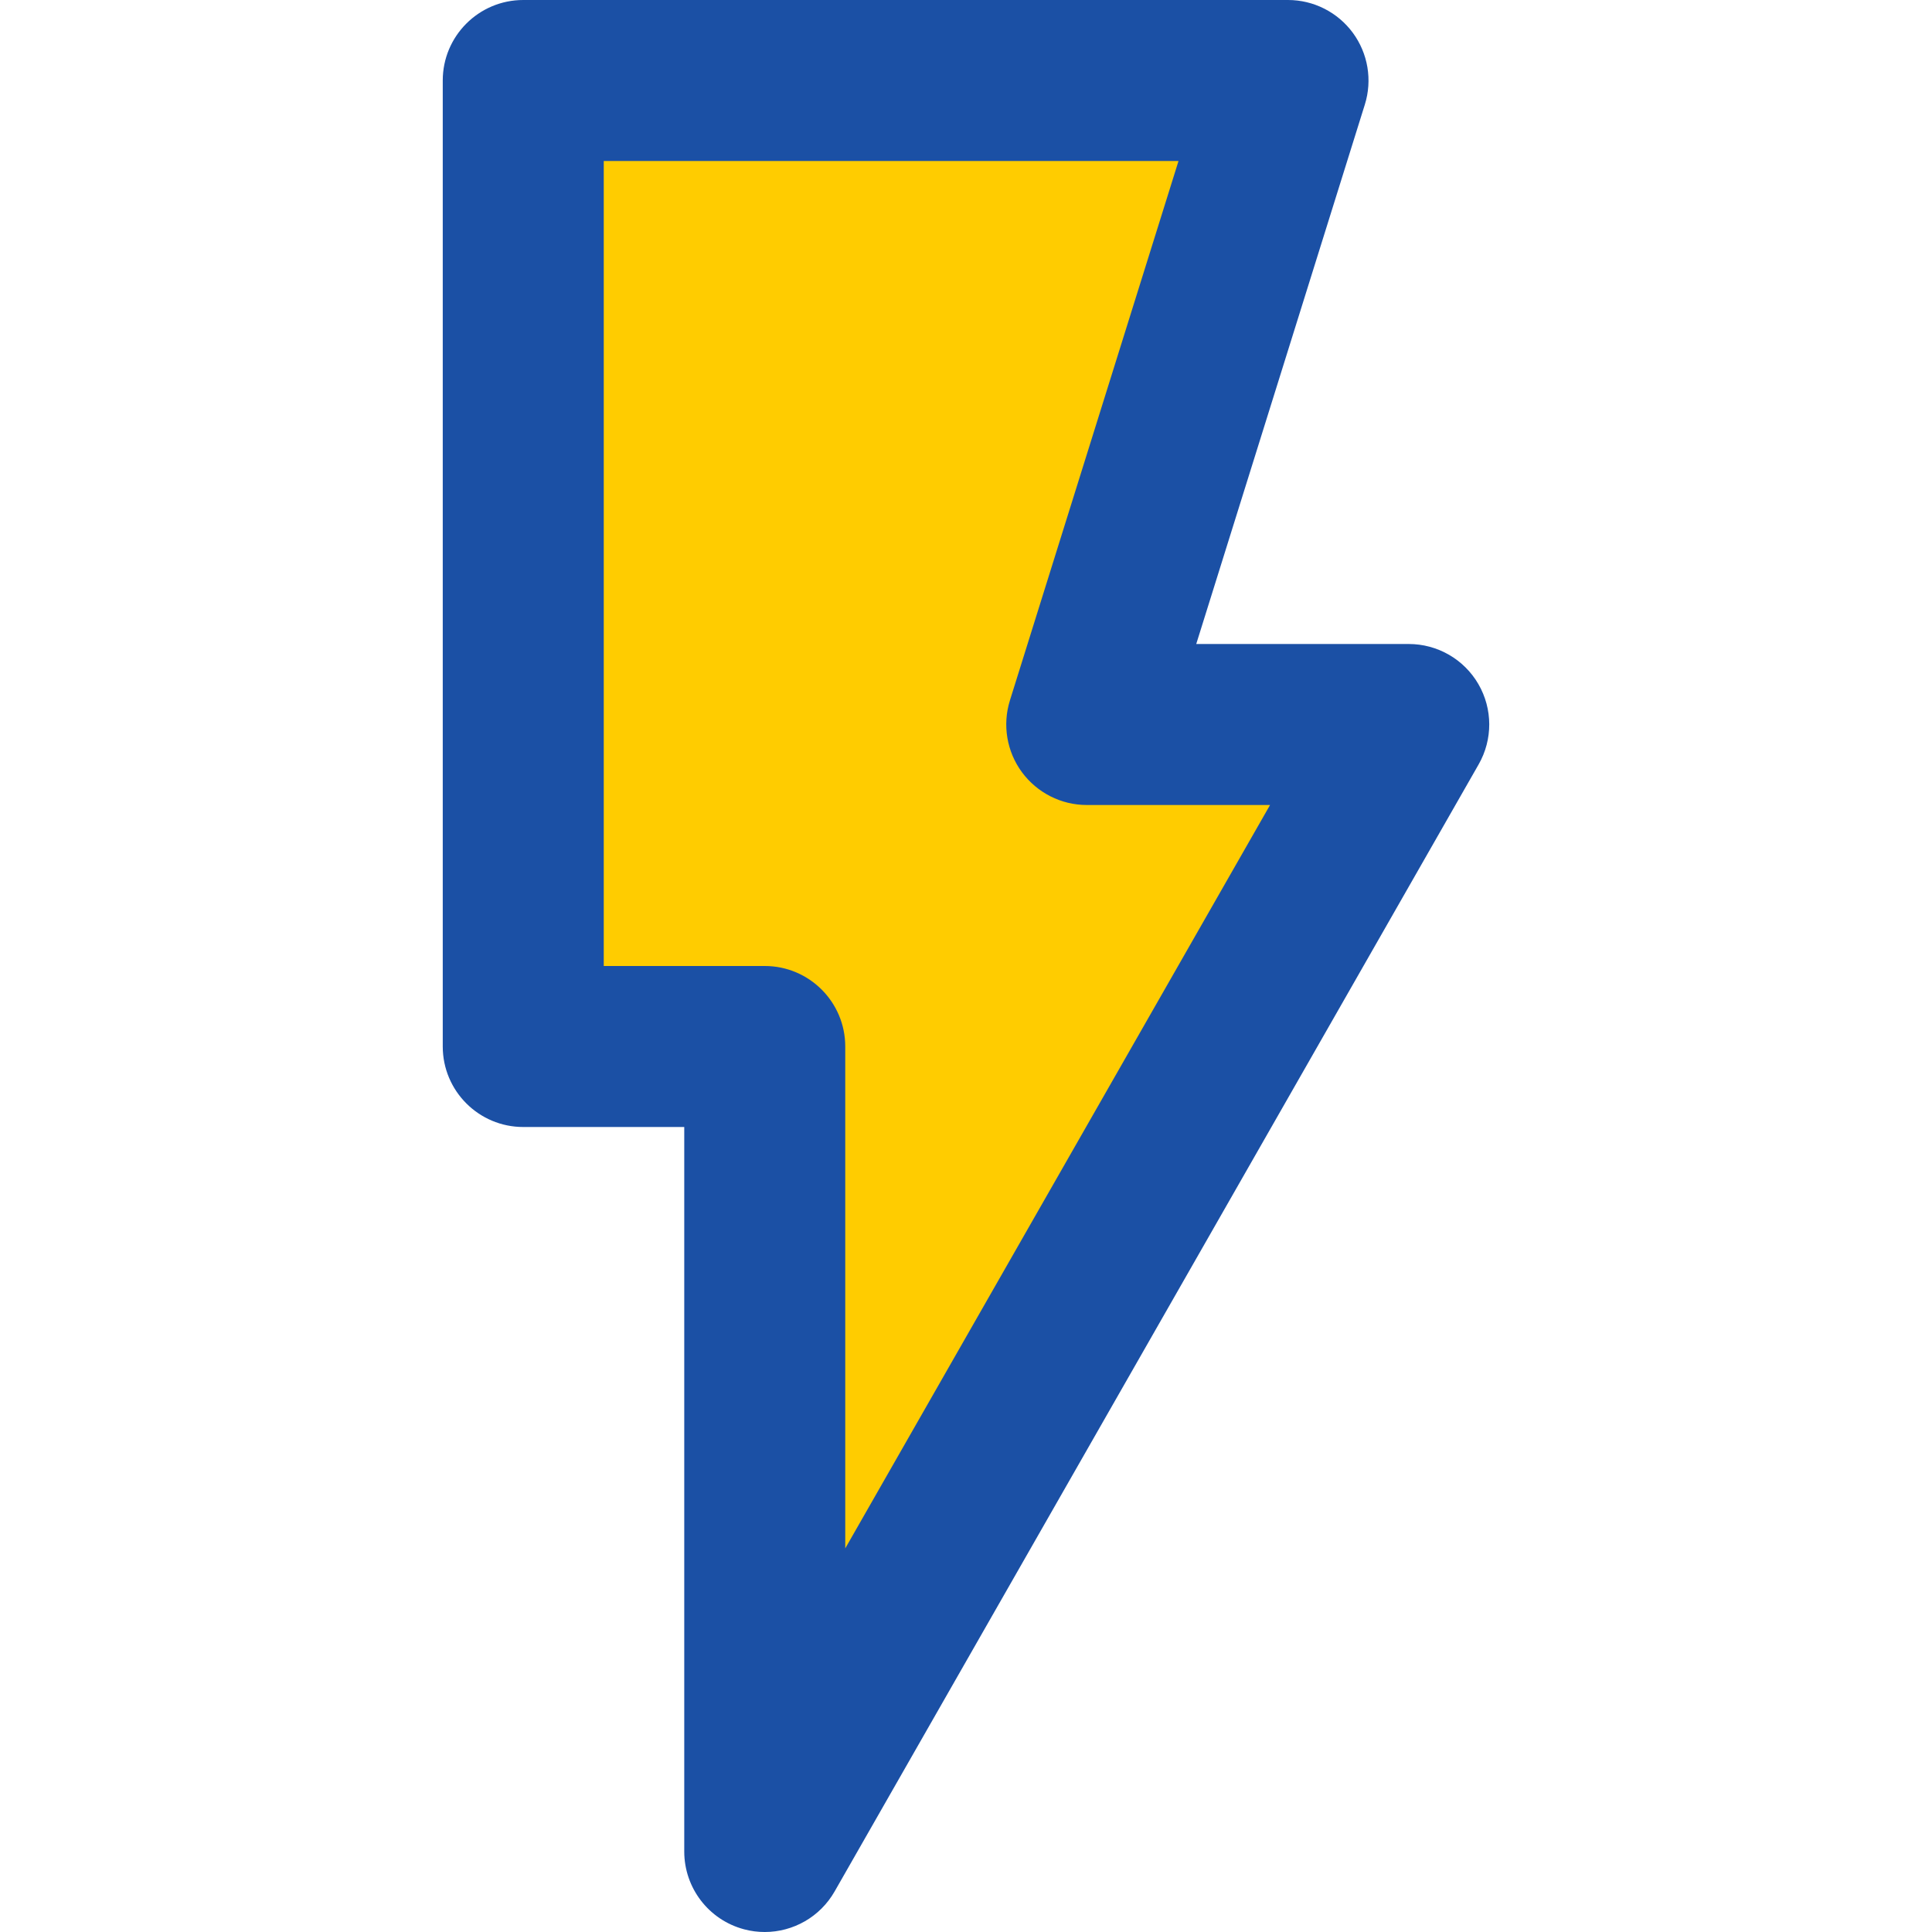 <svg height="384pt" viewBox="-88 0 384 384" width="384pt" xmlns="http://www.w3.org/2000/svg"><path d="m192 144-128 224v-160h-48v-192h152l-40 128zm0 0" fill="#ffcc00"/><path d="m180.887 6.52c-3.016-4.094-7.797-6.52-12.887-6.52h-152c-8.832 0-16 7.168-16 16v192c0 8.832 7.168 16 16 16h32v144c0 7.258 4.879 13.602 11.895 15.465 1.363.367 2.746.535 4.105.535 5.641 0 10.992-2.992 13.887-8.062l128-224c2.832-4.953 2.816-11.035-.047-15.969-2.863-4.938-8.137-7.969-13.84-7.969h-42.238l33.512-107.223c1.52-4.867.629-10.152-2.387-14.258zm-16.453 153.48-84.434 147.754v-99.754c0-8.832-7.168-16-16-16h-32v-160h114.238l-33.512 107.223c-1.512 4.855-.629 10.152 2.387 14.25 3.016 4.094 7.797 6.527 12.887 6.527zm0 0" fill="#1b50a5"/></svg>